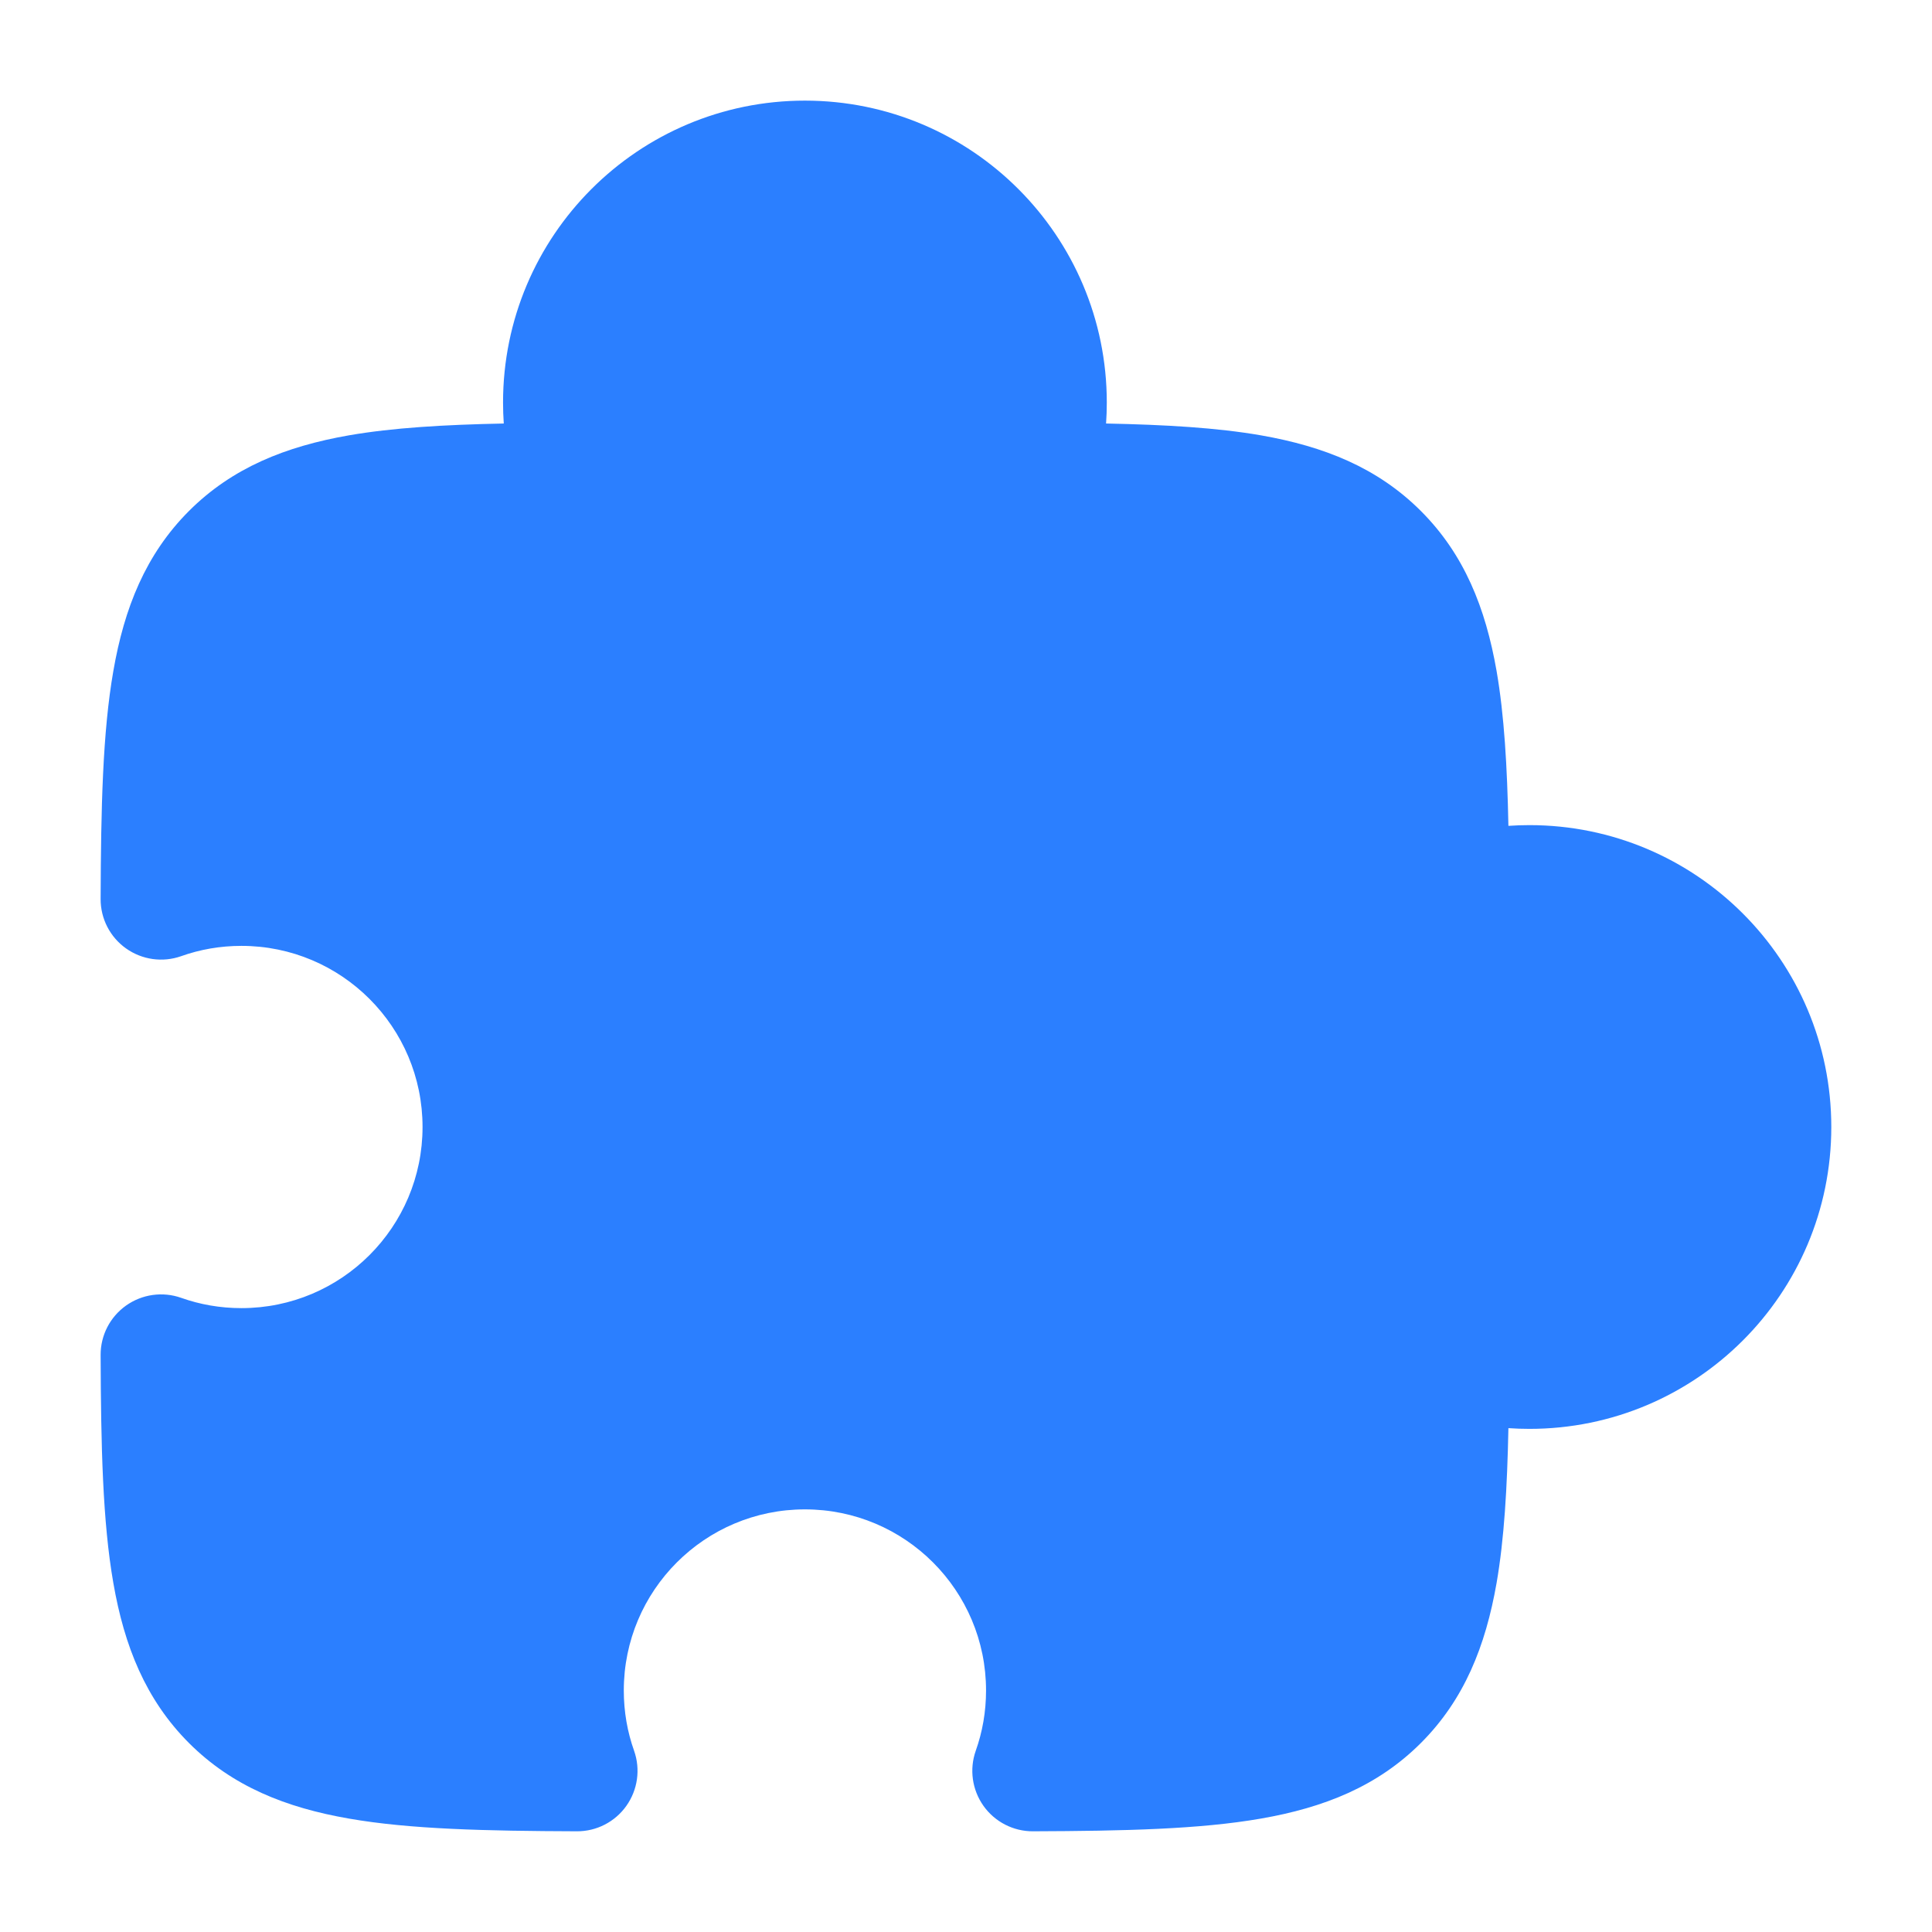 <svg width="24" height="24" viewBox="0 0 24 24" fill="#2B7FFF" xmlns="http://www.w3.org/2000/svg">
<path d="M6.249 5C6.249 2.929 7.928 1.25 9.999 1.25C12.07 1.25 13.749 2.929 13.749 5C13.749 5.088 13.746 5.174 13.74 5.261C14.477 5.276 15.117 5.313 15.664 5.408C16.447 5.545 17.112 5.809 17.651 6.348C18.19 6.887 18.454 7.552 18.591 8.335C18.686 8.883 18.723 9.522 18.738 10.259C18.825 10.253 18.912 10.25 18.999 10.25C21.07 10.25 22.749 11.929 22.749 14C22.749 16.071 21.07 17.75 18.999 17.75C18.912 17.75 18.825 17.747 18.738 17.741C18.723 18.479 18.686 19.117 18.591 19.665C18.454 20.448 18.19 21.113 17.651 21.652C17.112 22.191 16.447 22.455 15.664 22.591C14.903 22.724 13.965 22.745 12.831 22.749C12.588 22.75 12.358 22.632 12.217 22.433C12.076 22.234 12.04 21.979 12.121 21.749C12.204 21.516 12.249 21.264 12.249 21C12.249 19.757 11.242 18.75 9.999 18.75C8.756 18.75 7.749 19.757 7.749 21C7.749 21.264 7.794 21.516 7.877 21.749C7.958 21.979 7.922 22.234 7.781 22.433C7.64 22.632 7.411 22.75 7.167 22.749C6.033 22.745 5.095 22.724 4.334 22.591C3.551 22.455 2.886 22.191 2.347 21.652C1.809 21.113 1.544 20.448 1.408 19.665C1.275 18.904 1.254 17.966 1.25 16.832C1.249 16.588 1.367 16.359 1.566 16.218C1.765 16.077 2.02 16.041 2.25 16.122C2.483 16.205 2.735 16.25 2.999 16.25C4.242 16.25 5.249 15.243 5.249 14C5.249 12.757 4.242 11.75 2.999 11.75C2.735 11.75 2.483 11.795 2.25 11.878C2.02 11.959 1.765 11.923 1.566 11.782C1.367 11.641 1.249 11.412 1.25 11.168C1.254 10.034 1.275 9.096 1.408 8.335C1.544 7.552 1.809 6.887 2.347 6.348C2.886 5.809 3.551 5.545 4.334 5.408C4.882 5.313 5.521 5.276 6.258 5.261C6.252 5.174 6.249 5.088 6.249 5Z"/>
</svg>
